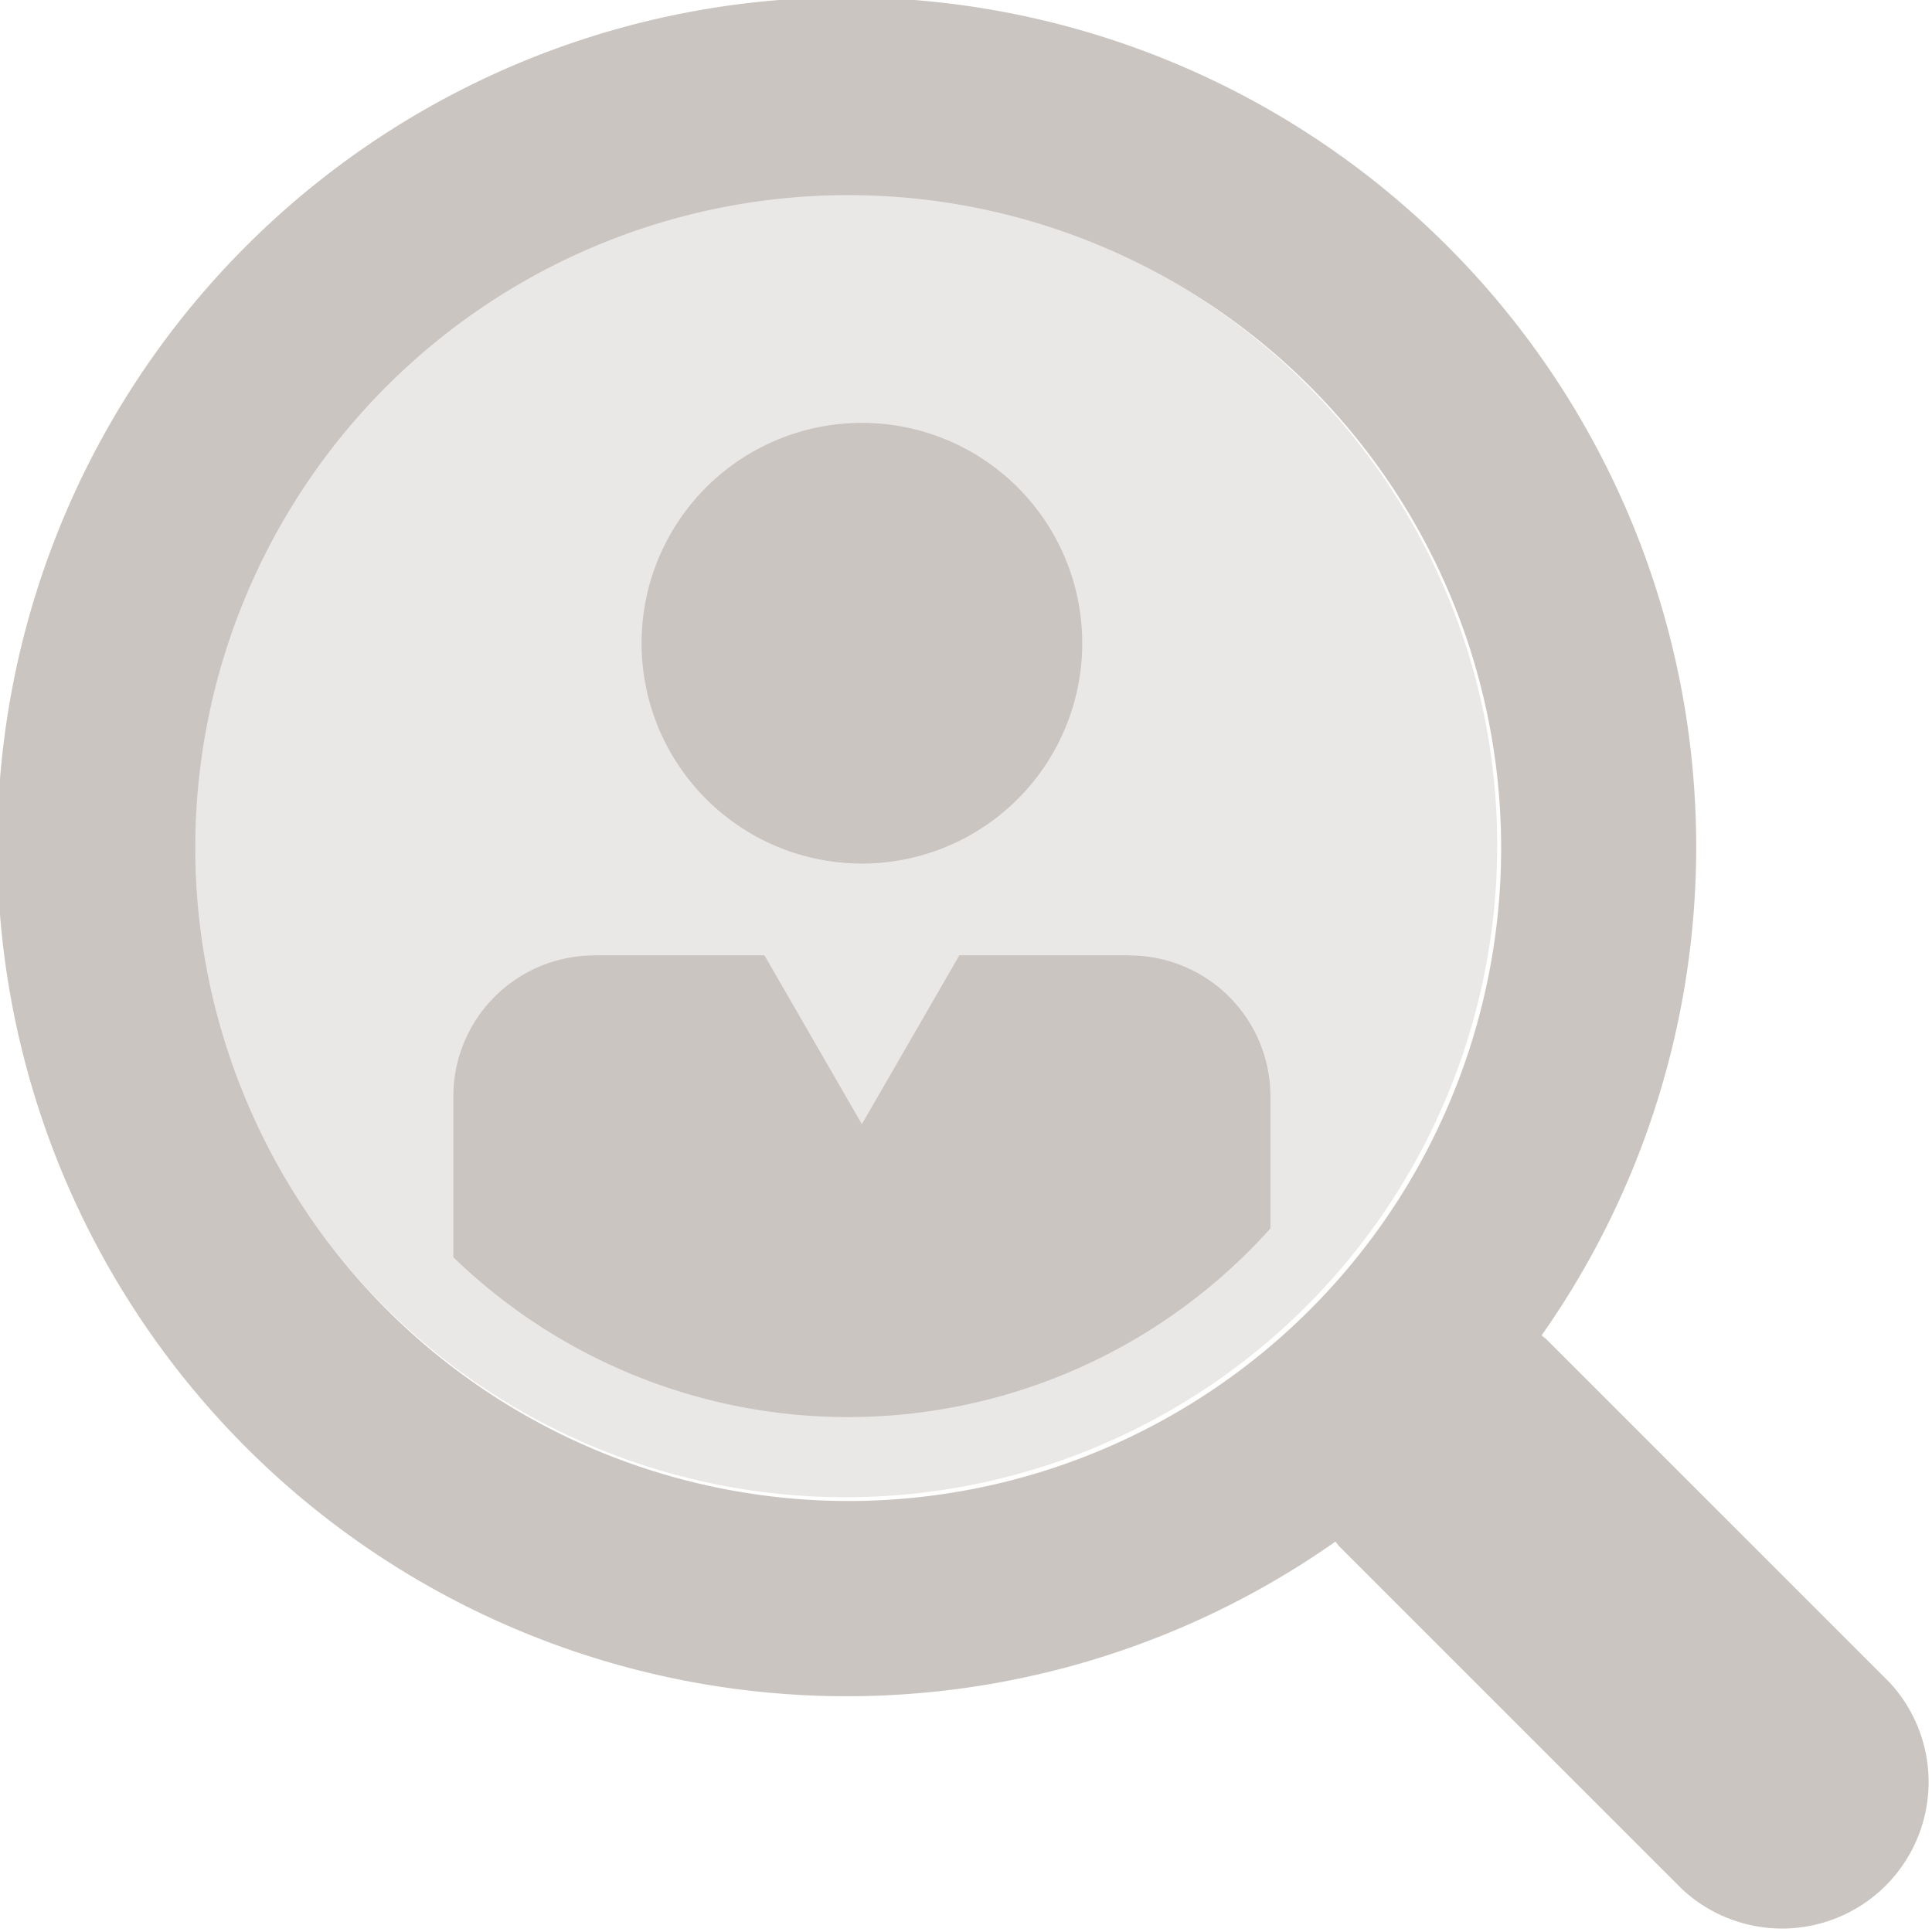 <svg id="グループ_460" data-name="グループ 460" xmlns="http://www.w3.org/2000/svg" width="75.157" height="75.156" viewBox="0 0 75.157 75.156">
  <circle id="楕円形_2" data-name="楕円形 2" cx="25.364" cy="25.364" r="25.364" transform="translate(7.515 7.517)" fill="#eae8e6"/>
  <g id="グループ_68" data-name="グループ 68" transform="translate(0)">
    <path id="パス_211" data-name="パス 211" d="M1227.42,193.84a8.572,8.572,0,1,0-8.571-8.572A8.576,8.576,0,0,0,1227.42,193.84Z" transform="translate(-1193.892 -160.246)" fill="#cbc5c1"/>
    <path id="パス_212" data-name="パス 212" d="M1239.963,191.38v-.007h-6.617l-3.793,6.57-3.792-6.57h-6.618v.007a5.484,5.484,0,0,0-5.483,5.483v6.257A22.065,22.065,0,0,0,1245.446,202v-5.134A5.484,5.484,0,0,0,1239.963,191.38Z" transform="translate(-1196.025 -154.212)" fill="#cbc5c1"/>
    <path id="パス_213" data-name="パス 213" d="M1274.65,230.467l-13.328-13.326c-.058-.058-.129-.1-.189-.154a33.045,33.045,0,1,0-8.022,8.022c.056.061.1.13.156.189l13.328,13.326a5.7,5.7,0,0,0,8.056-8.057Zm-65.891-32.438a25.4,25.4,0,1,1,25.4,25.4A25.427,25.427,0,0,1,1208.759,198.029Z" transform="translate(-1201.163 -165.038)" fill="#cbc5c1"/>
  </g>
</svg>
